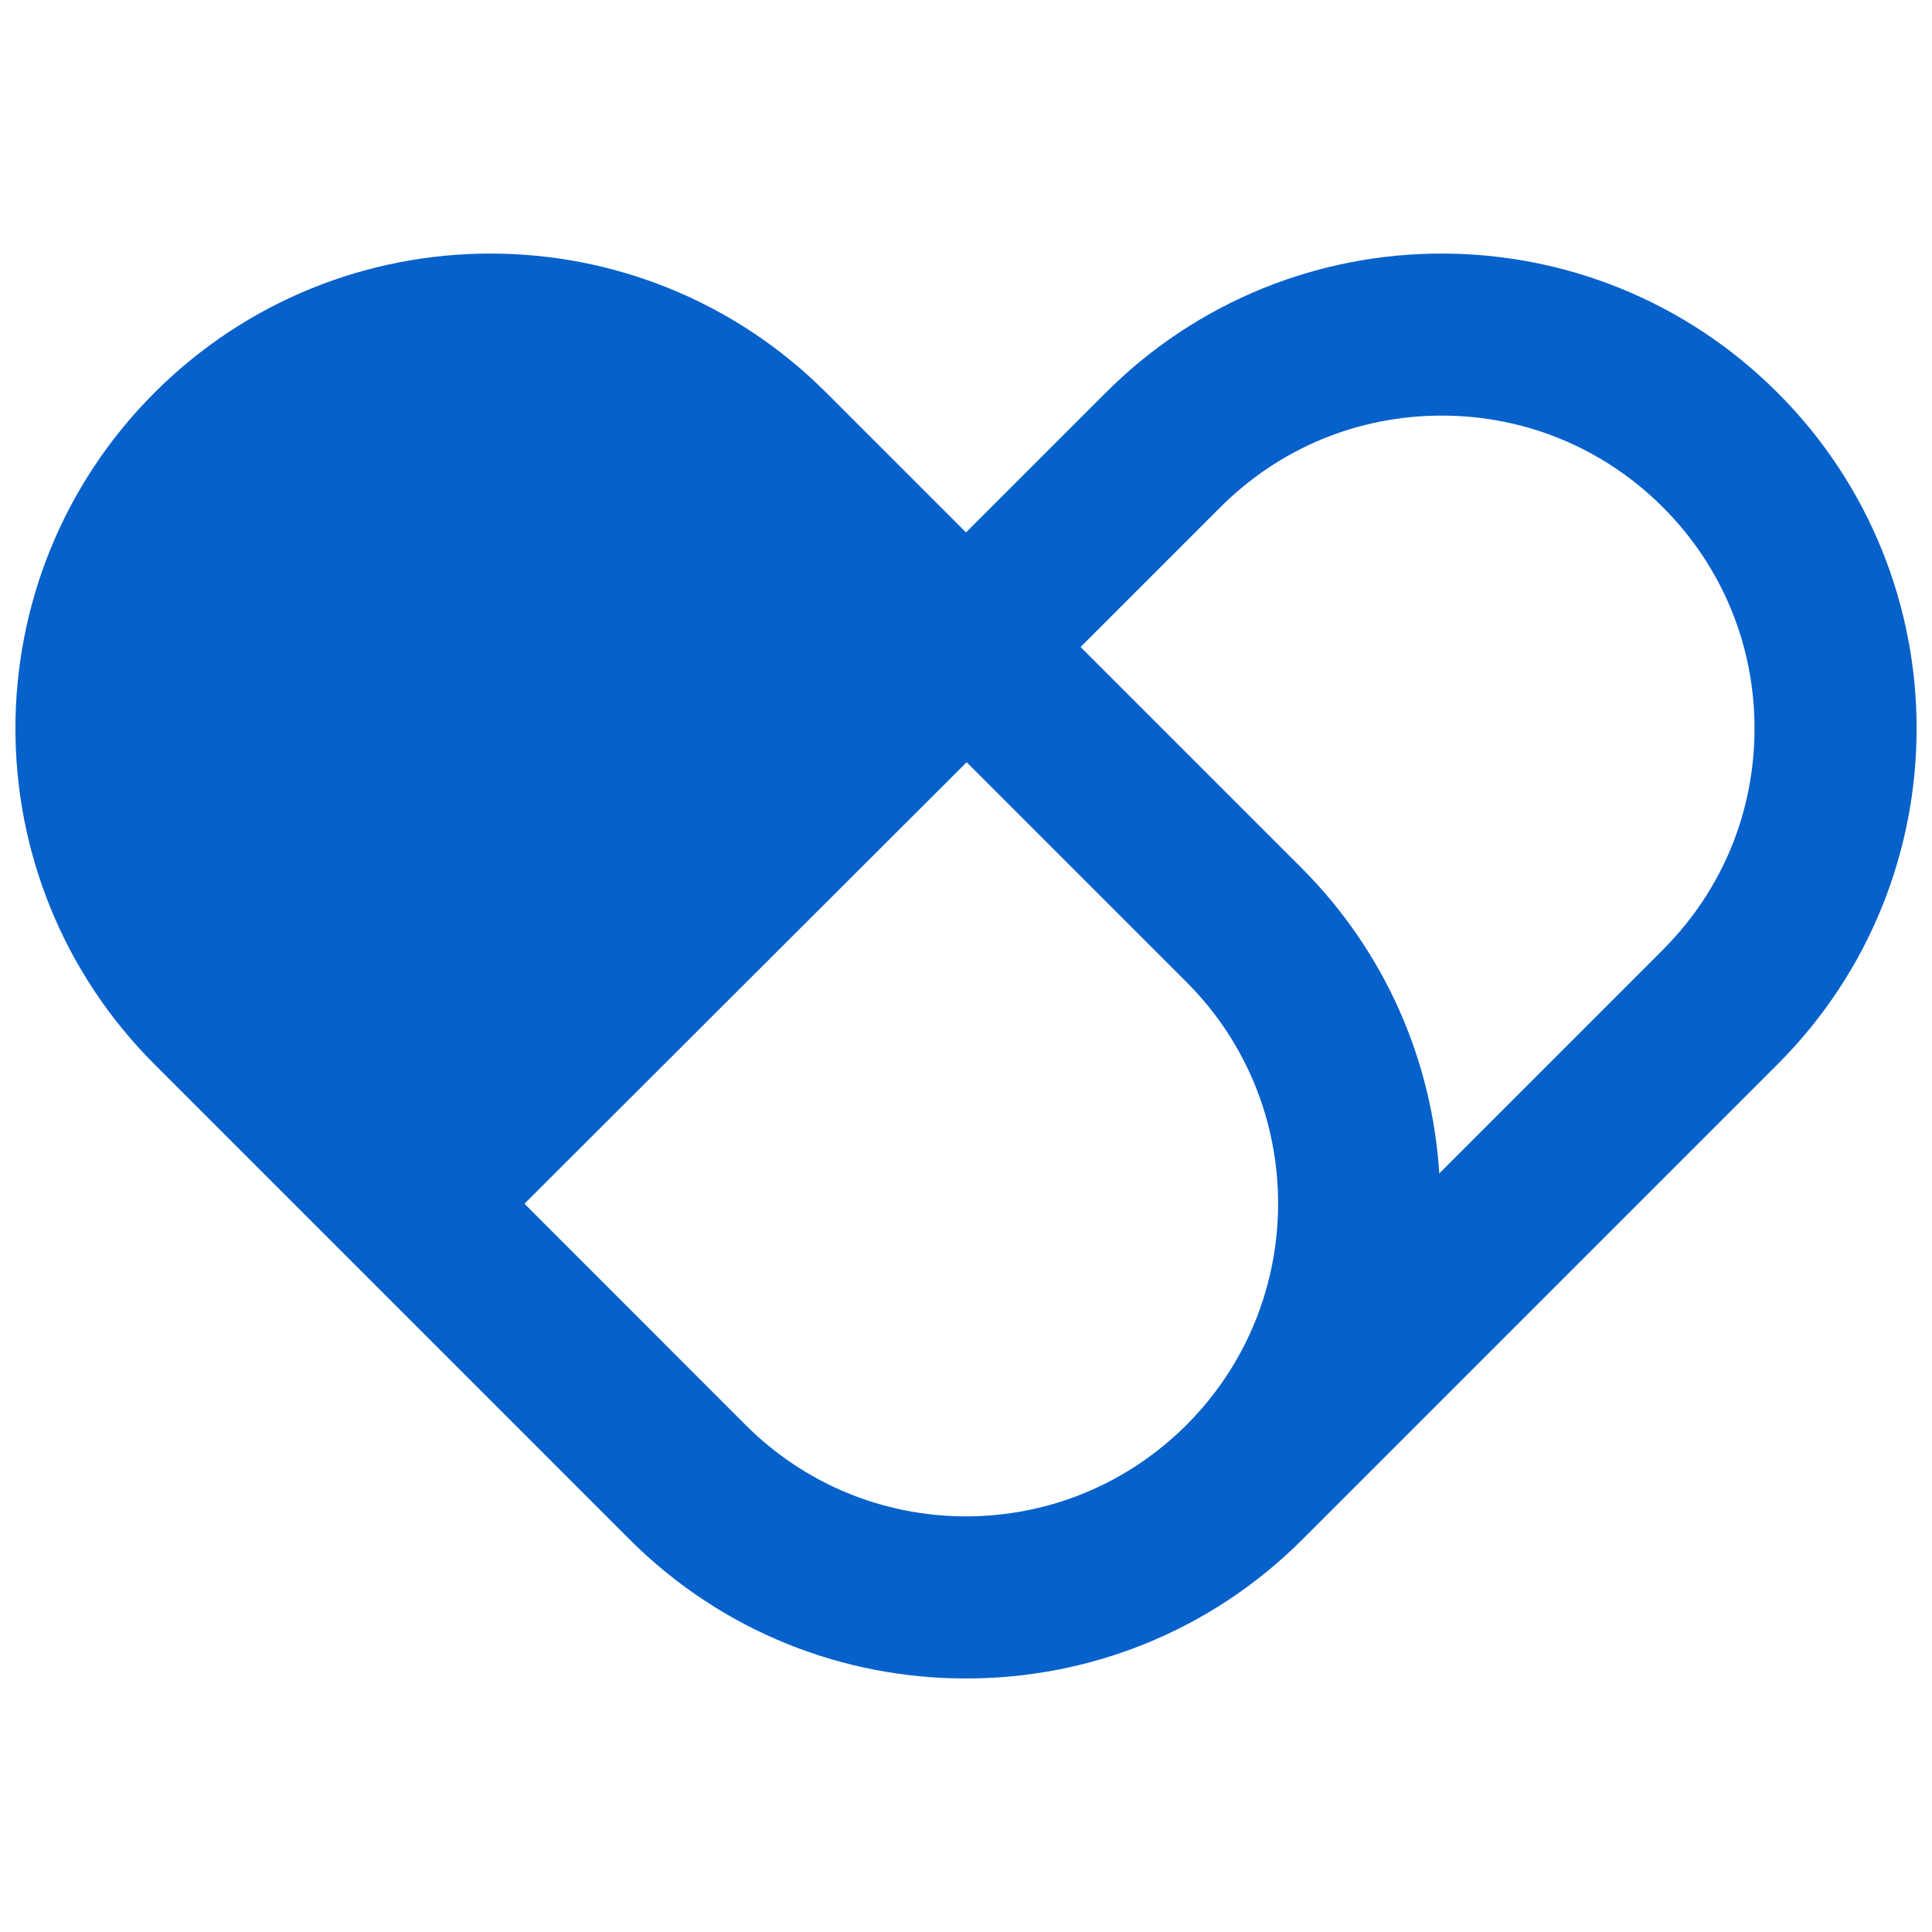<svg width="140" height="140" viewBox="0 0 140 140" fill="none" xmlns="http://www.w3.org/2000/svg">
<path d="M128.804 28.453C122.084 21.733 113.274 18.373 104.466 18.373C95.658 18.373 86.849 21.733 80.129 28.453C78.55 30.033 74.84 33.742 70.001 38.581C65.771 34.35 62.063 30.643 59.873 28.453C53.153 21.733 44.343 18.373 35.535 18.373C26.727 18.373 17.918 21.733 11.198 28.453C-2.243 41.895 -2.243 63.687 11.198 77.127C17.918 83.848 38.895 104.825 45.616 111.547C52.338 118.267 61.146 121.627 69.954 121.627C69.97 121.627 69.985 121.627 70.001 121.627C70.018 121.627 70.033 121.627 70.049 121.627C78.857 121.627 87.666 118.267 94.386 111.547C101.108 104.825 122.084 83.848 128.805 77.127C142.246 63.685 142.246 41.893 128.805 28.453H128.804ZM85.988 103.245C81.716 107.516 76.04 109.872 70 109.884C63.96 109.872 58.285 107.516 54.014 103.245C47.881 97.112 42.281 91.507 38.003 87.226L70.048 55.235C76.536 61.724 82.832 68.019 85.986 71.175C94.827 80.016 94.827 94.403 85.986 103.245H85.988ZM120.5 68.825L104.295 85.031C103.786 76.962 100.457 69.038 94.291 62.872C91.128 59.709 84.81 53.389 78.303 46.884C83.142 42.046 86.852 38.336 88.431 36.757C92.715 32.474 98.409 30.116 104.465 30.116C110.521 30.116 116.217 32.474 120.499 36.757C124.782 41.039 127.14 46.733 127.14 52.791C127.14 58.848 124.781 64.541 120.497 68.825H120.5Z" fill="#0761CB"/>
</svg>

